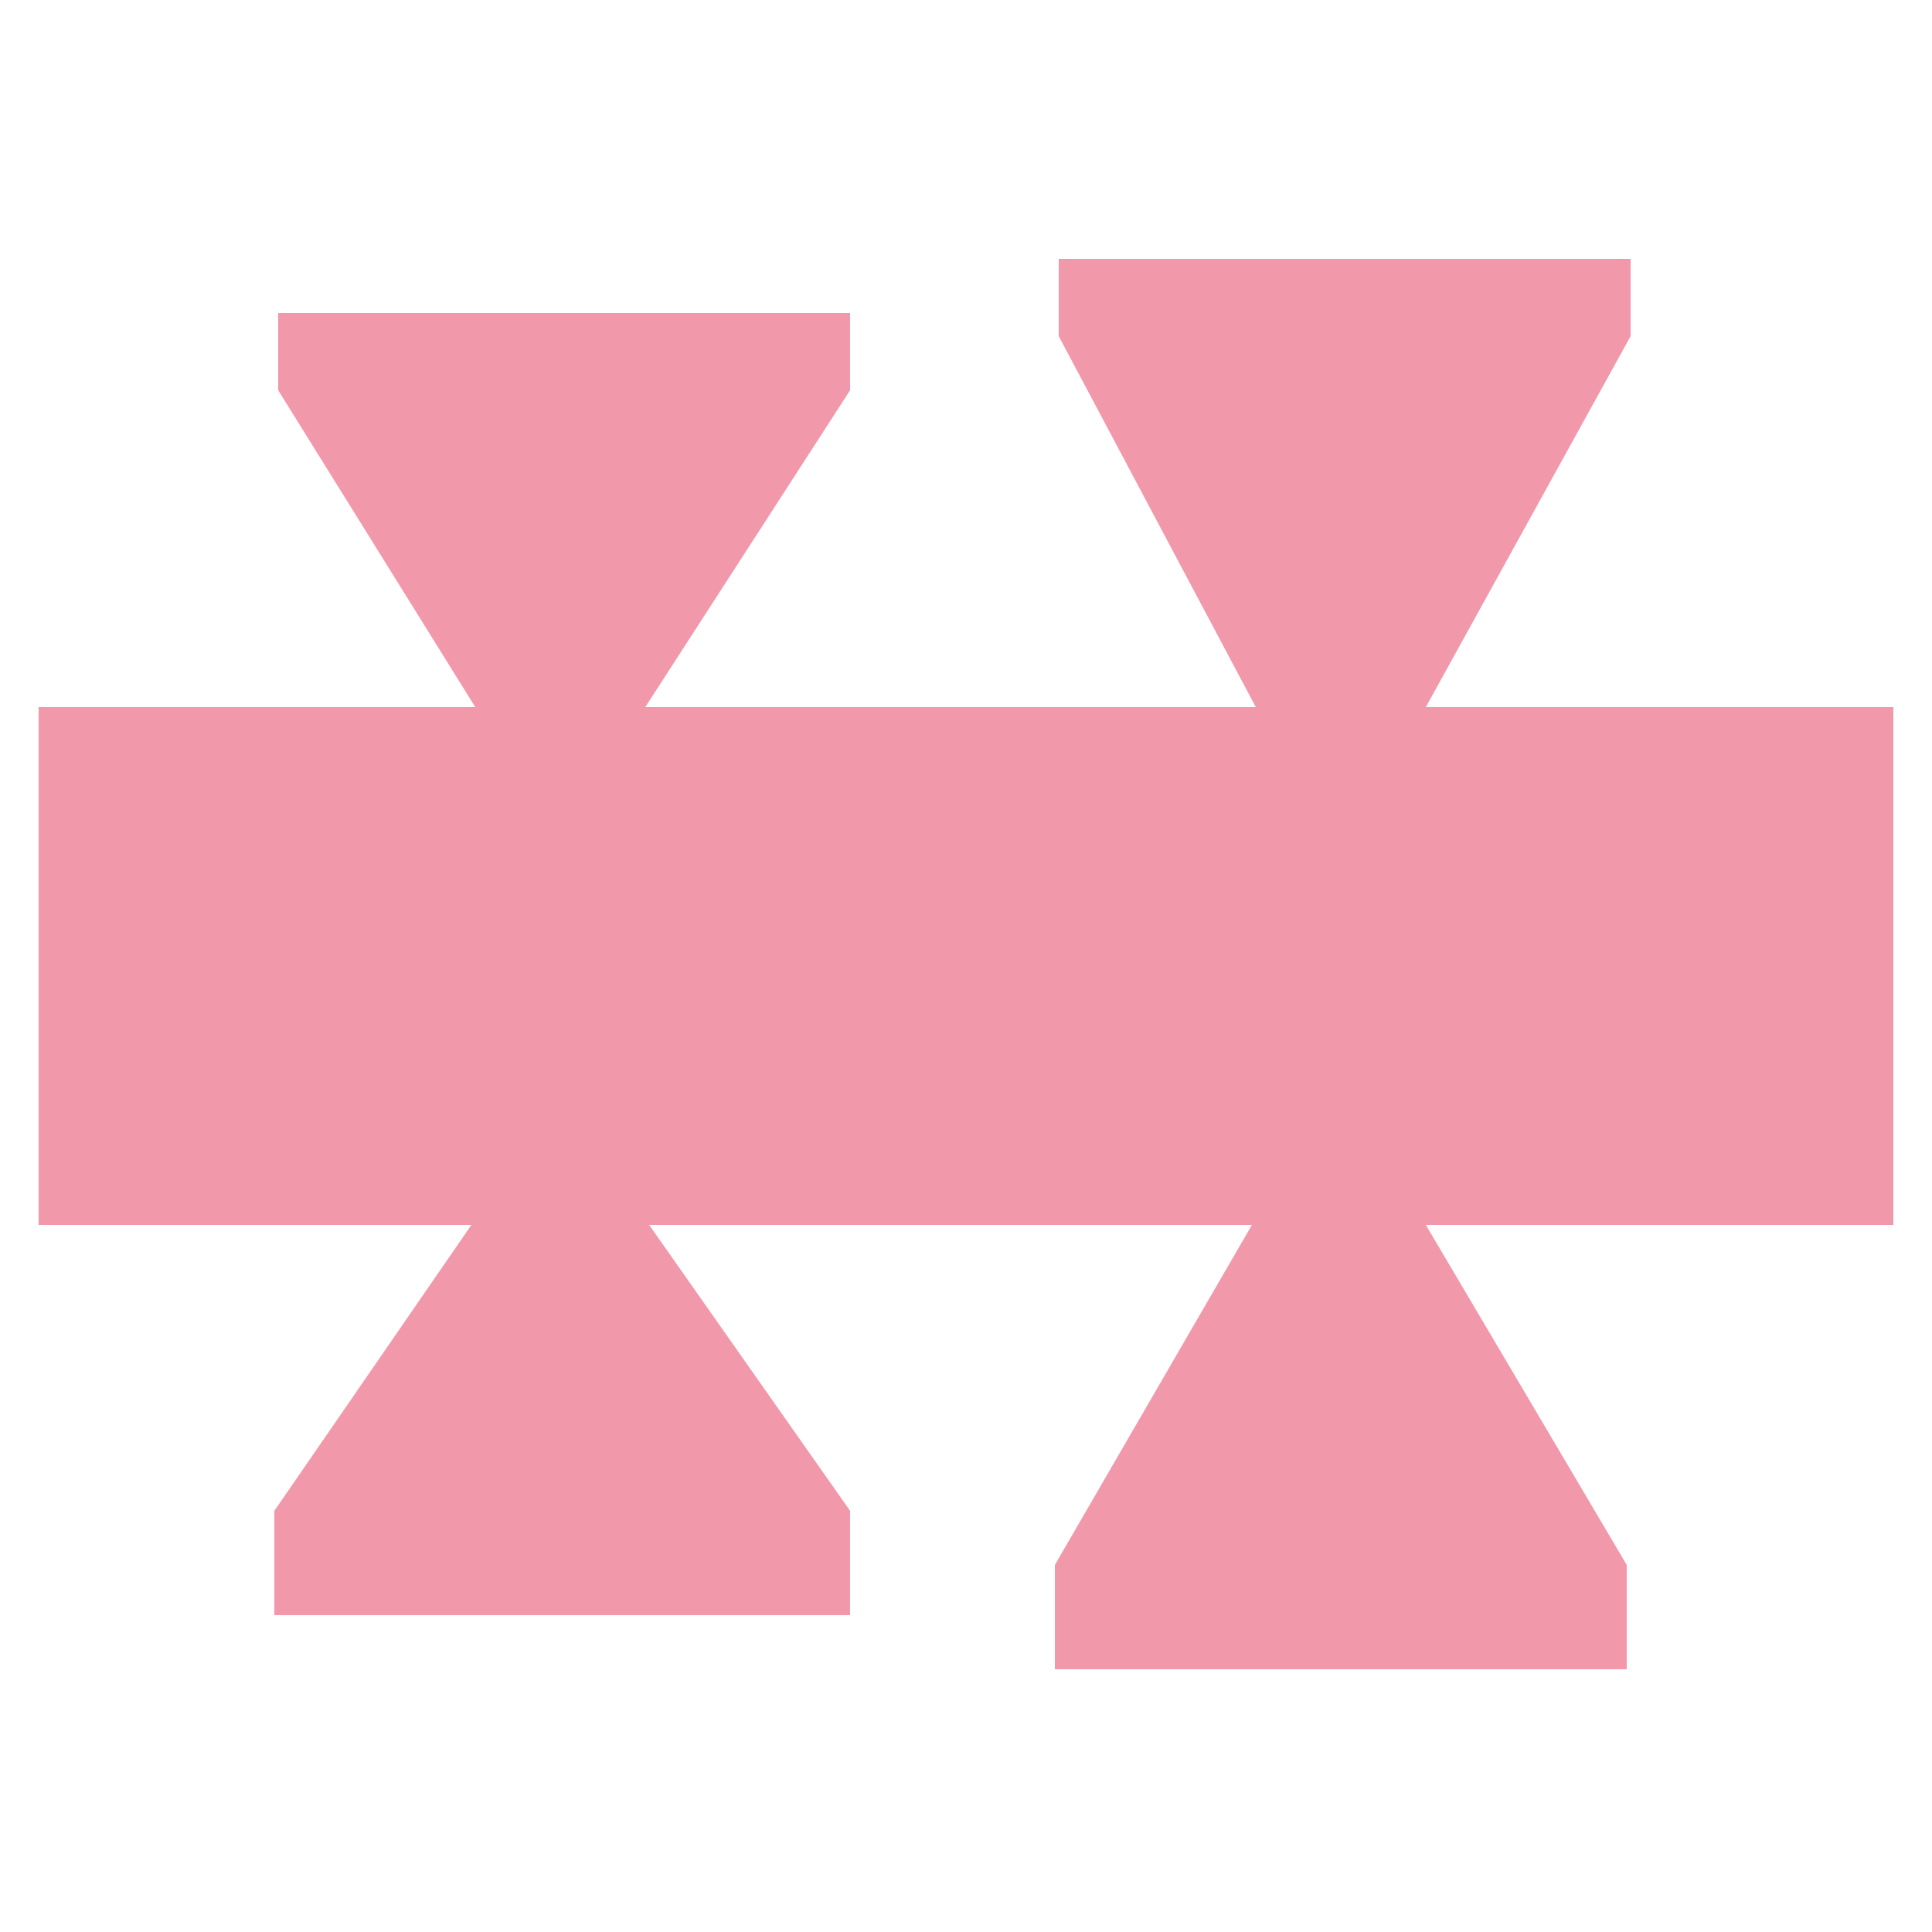 <svg xmlns="http://www.w3.org/2000/svg" xmlns:xlink="http://www.w3.org/1999/xlink" id="Livello_1" x="0px" y="0px" viewBox="0 0 50 50" style="enable-background:new 0 0 50 50;" xml:space="preserve"><style type="text/css">	.st0{fill:#F298AB;}	.st1{fill-rule:evenodd;clip-rule:evenodd;fill:#F298AB;}</style><g>	<g>		<path class="st0" d="M12.3,18.3l-5.1-8.2v-2H22v2l-5.3,8.2h15.8l-5.1-9.6v-2h14.8v2l-5.3,9.6H49v13.4H36.9l5.2,8.8v2.7H27.3v-2.7   l5.1-8.8H16.8l5.2,7.4v2.7H7.1v-2.7l5.1-7.4H1V18.3H12.3z"></path>	</g></g></svg>